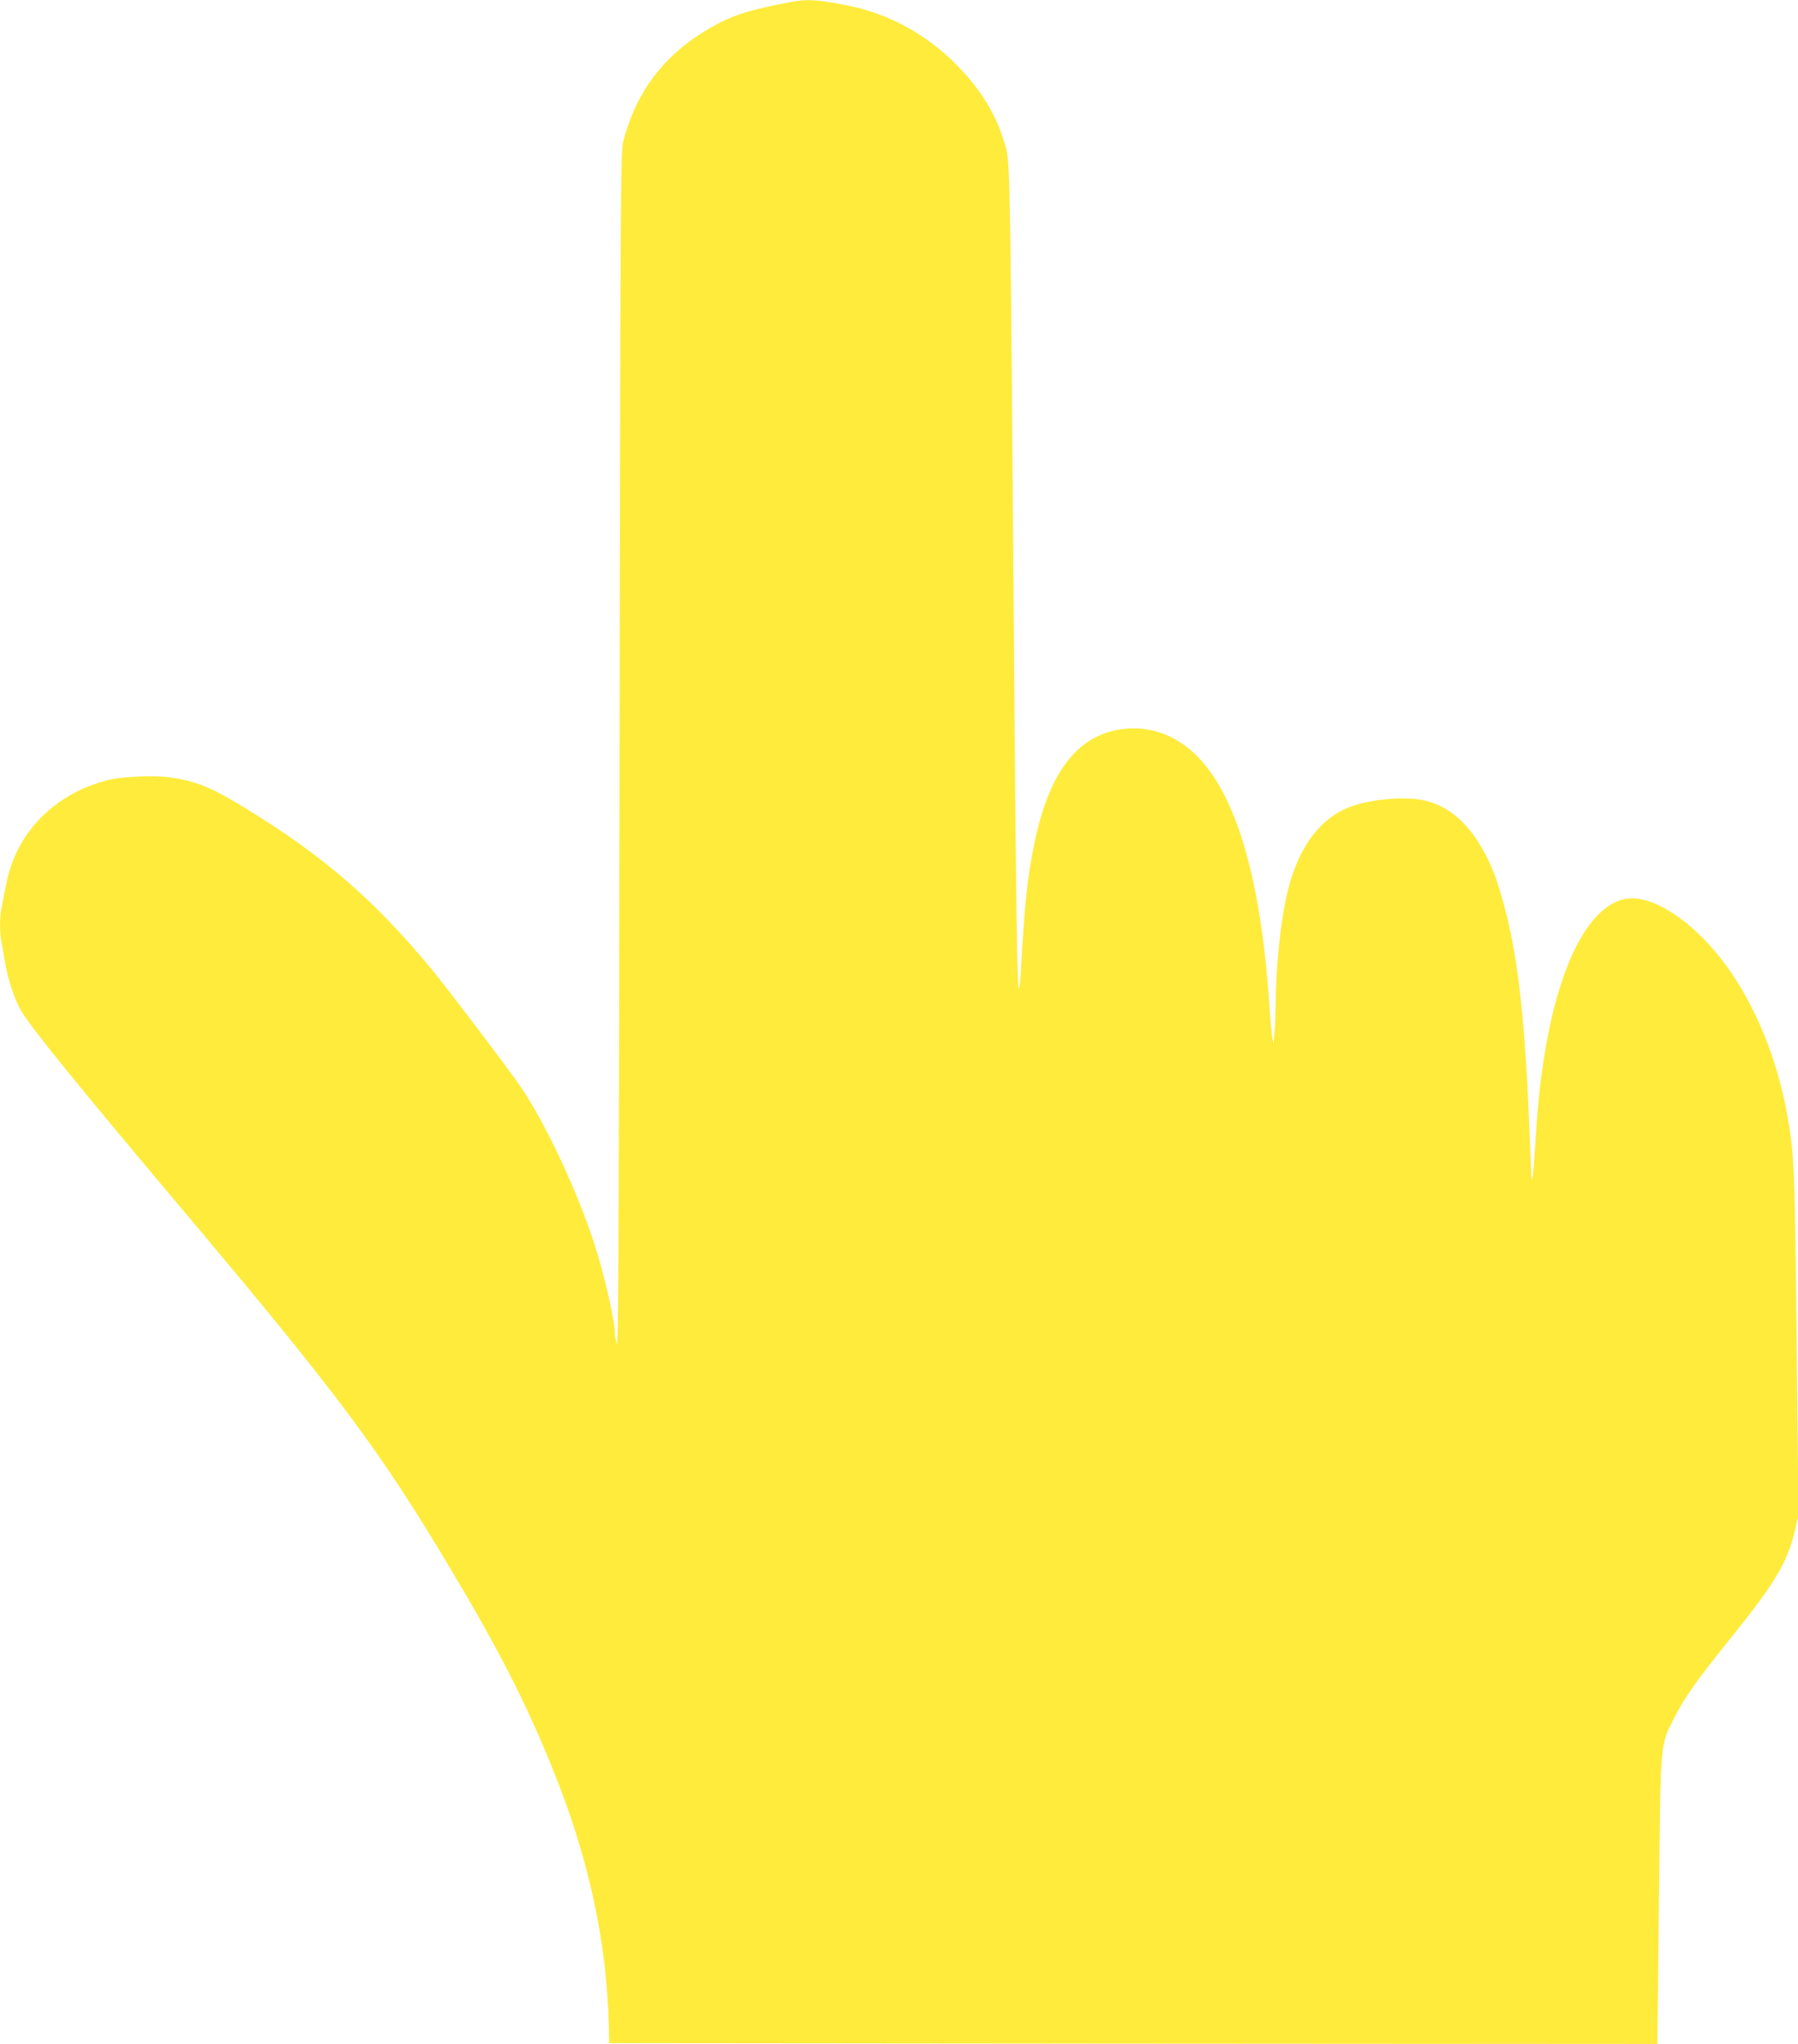 <?xml version="1.0" standalone="no"?>
<!DOCTYPE svg PUBLIC "-//W3C//DTD SVG 20010904//EN"
 "http://www.w3.org/TR/2001/REC-SVG-20010904/DTD/svg10.dtd">
<svg version="1.0" xmlns="http://www.w3.org/2000/svg"
 width="1126pt" height="1280pt" viewBox="0 0 1126 1280"
 preserveAspectRatio="xMidYMid meet">
<g transform="translate(0,1280) scale(0.1,-0.1)"
fill="#ffeb3b" stroke="none">
<path d="M4955 12788 c-269 -51 -371 -84 -509 -164 -287 -166 -463 -398 -544
-714 -15 -60 -17 -369 -22 -3815 -4 -3012 -7 -3742 -17 -3710 -7 22 -13 52
-13 66 0 84 -66 368 -131 569 -107 327 -300 738 -452 965 -77 114 -476 640
-580 765 -344 411 -648 676 -1100 958 -251 156 -341 195 -509 222 -106 17
-321 8 -413 -18 -102 -28 -184 -64 -262 -114 -200 -130 -323 -314 -367 -548
-9 -47 -21 -107 -26 -133 -12 -61 -13 -151 -1 -214 5 -26 15 -82 21 -123 17
-106 63 -245 104 -313 67 -111 361 -473 996 -1227 989 -1174 1245 -1516 1696
-2272 296 -497 467 -830 630 -1233 230 -564 345 -1092 357 -1630 l2 -100 3283
-3 3282 -2 0 77 c1 43 5 447 10 898 10 931 6 892 96 1069 63 125 140 234 364
512 268 333 344 461 391 661 l22 93 -11 1072 c-12 1102 -15 1183 -57 1423 -66
381 -221 745 -424 1000 -198 249 -440 397 -595 365 -289 -60 -504 -622 -556
-1455 -13 -210 -21 -307 -27 -302 -2 3 -8 121 -13 263 -26 689 -68 1090 -149
1410 -56 219 -102 333 -186 460 -89 133 -202 216 -333 243 -116 24 -318 7
-446 -38 -205 -72 -347 -271 -412 -576 -38 -179 -63 -435 -65 -659 -1 -72 -4
-158 -8 -191 l-6 -60 -8 42 c-4 24 -12 109 -17 190 -58 867 -233 1410 -524
1630 -121 91 -265 128 -412 105 -273 -43 -447 -275 -538 -722 -42 -206 -60
-373 -82 -782 -3 -65 -9 -118 -14 -118 -10 0 -18 582 -31 2265 -20 2688 -24
2899 -47 2990 -53 207 -163 386 -339 556 -184 176 -405 293 -643 342 -200 40
-261 44 -365 25z"/>
</g>
</svg>
